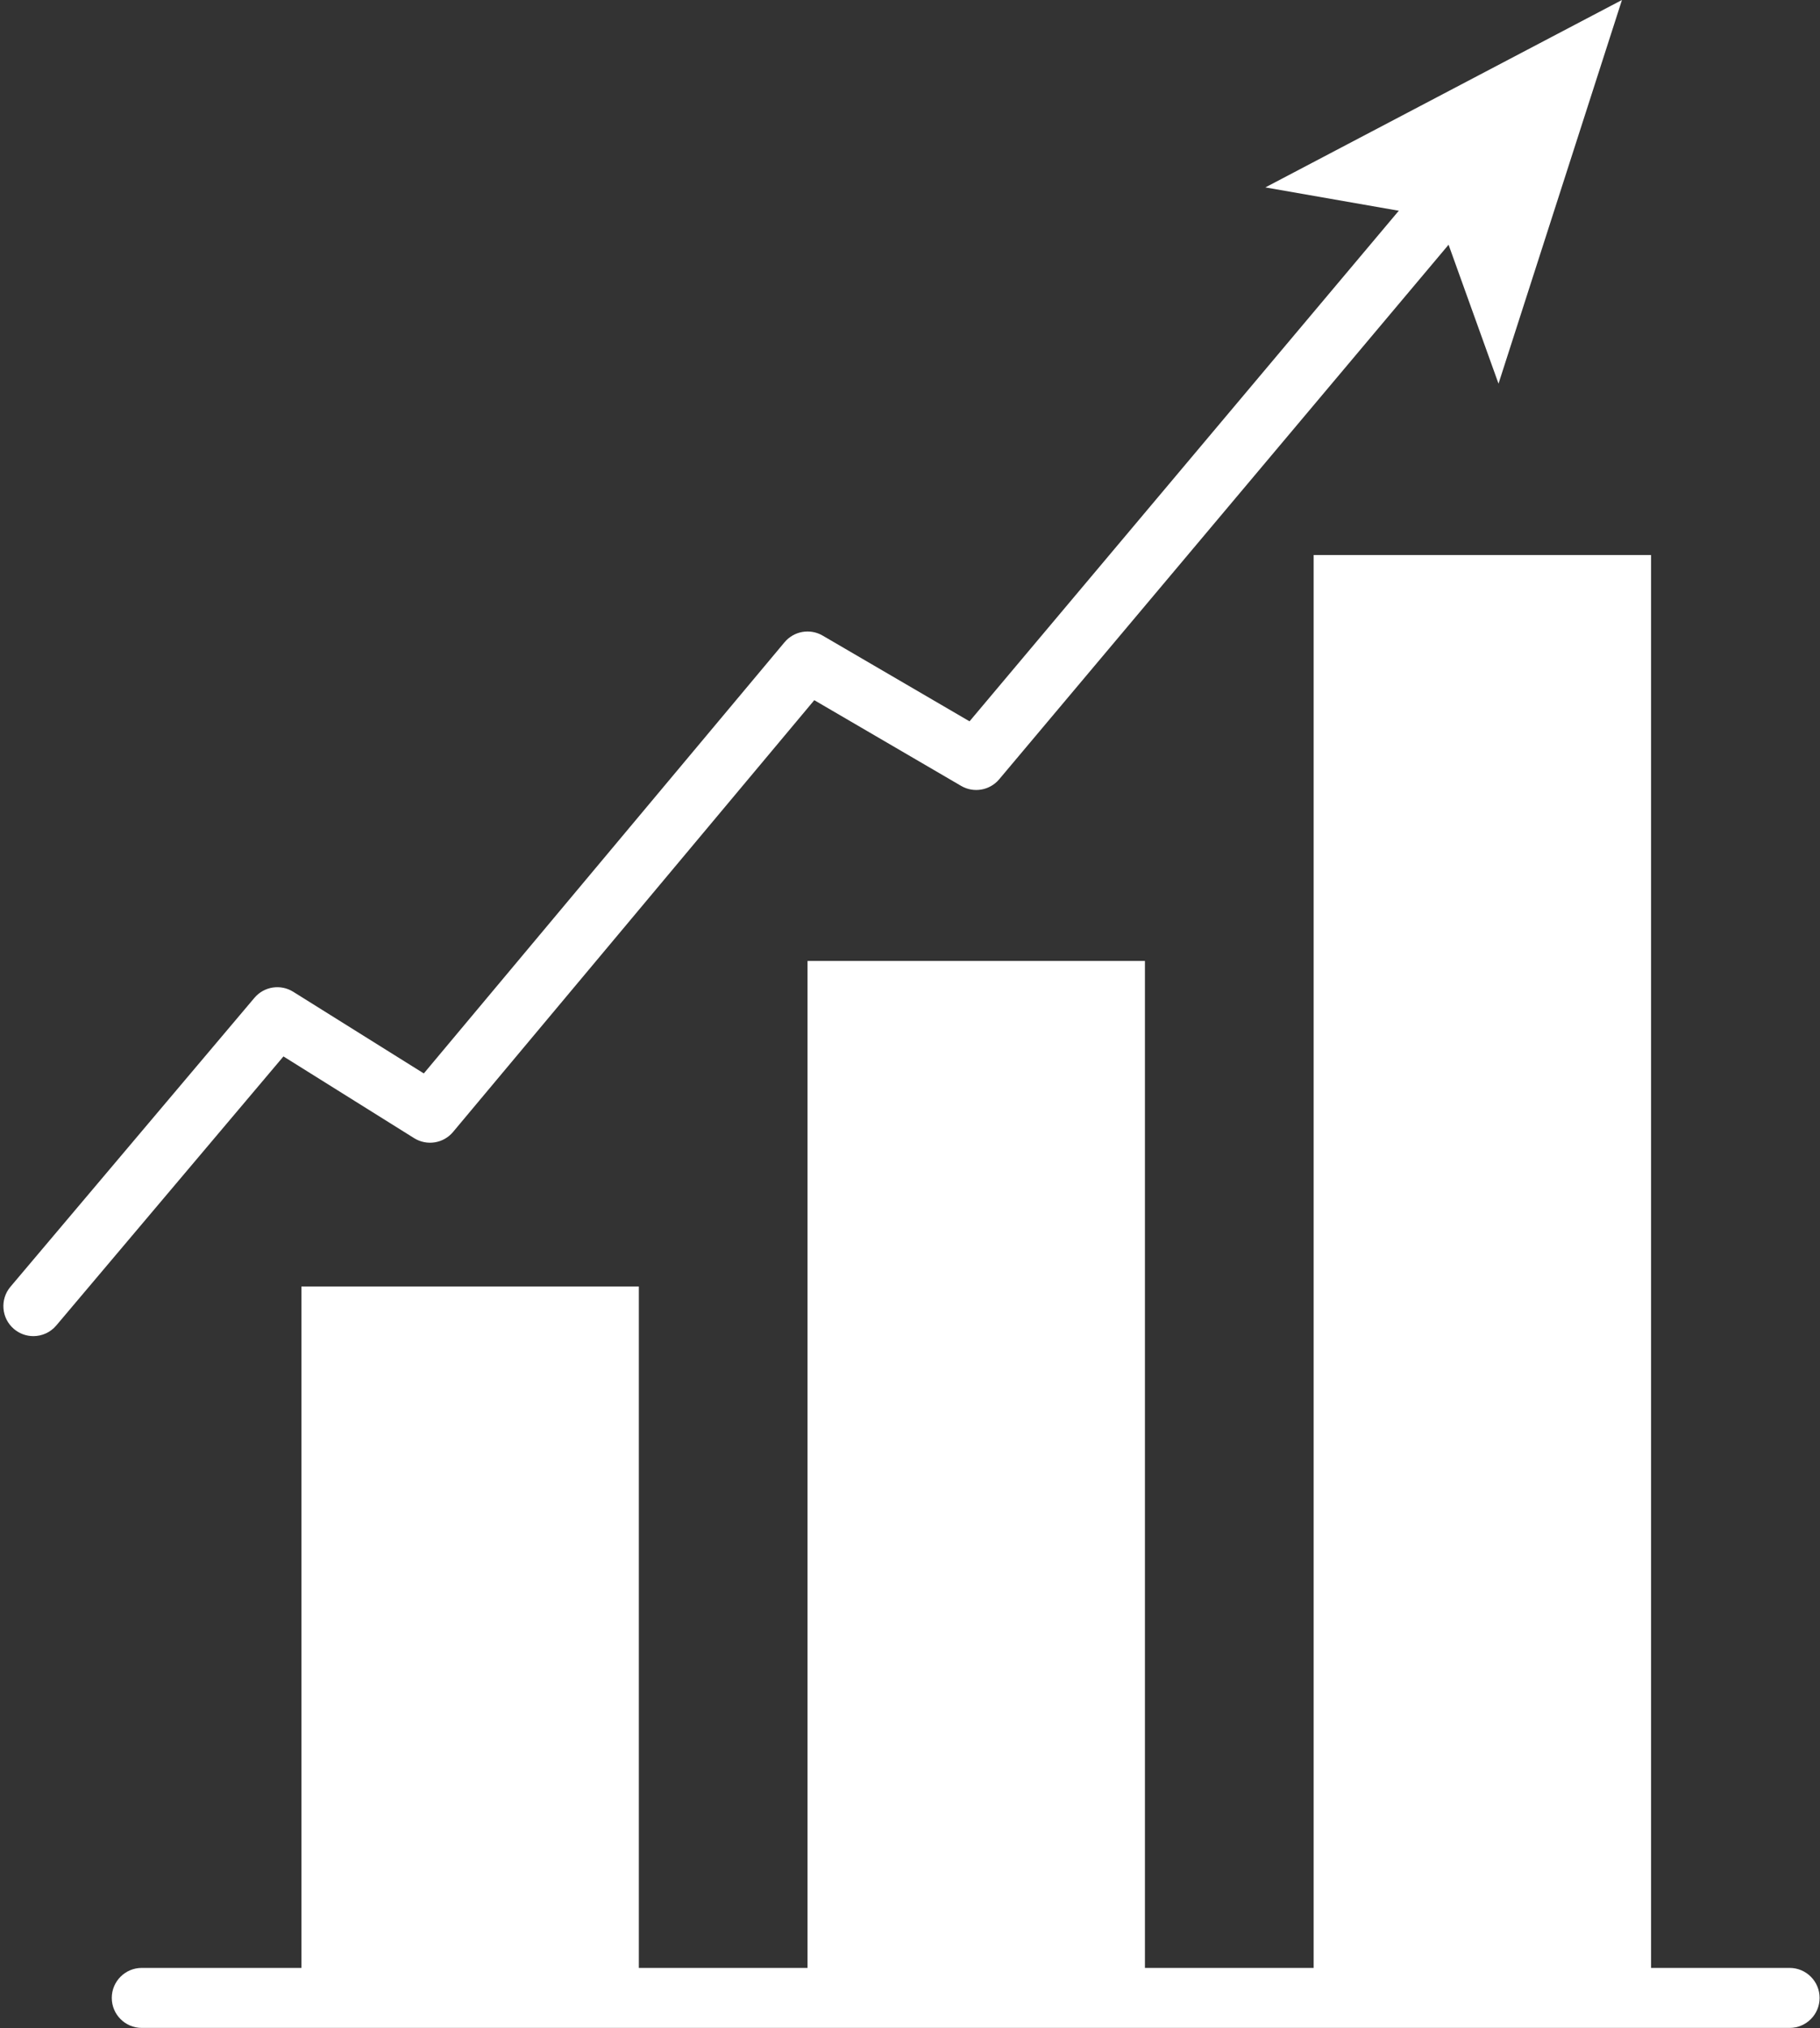 <?xml version="1.0" encoding="UTF-8" standalone="no"?><svg xmlns="http://www.w3.org/2000/svg" xmlns:xlink="http://www.w3.org/1999/xlink" fill="#000000" height="270.4" preserveAspectRatio="xMidYMid meet" version="1" viewBox="91.0 74.3 242.8 270.4" width="242.8" zoomAndPan="magnify"><rect x="91.0" y="74.3" width="242.8" height="270.4" fill="#333333" stroke="none"/><g id="change1_1"><path d="M131.213 245.823H176.225V340.671H131.213z" fill="#ffffff"/></g><g id="change1_2"><path d="M198.73 202.419H243.742V340.671H198.73z" fill="#ffffff"/></g><g id="change1_3"><path d="M266.248 148.298H311.262V340.671H266.248z" fill="#ffffff"/></g><g id="change2_1"><path d="M329.748,344.671H109.912c-2.209,0-4-1.791-4-4s1.791-4,4-4h219.836c2.209,0,4,1.791,4,4 S331.957,344.671,329.748,344.671z" fill="#ffffff"/></g><g id="change2_2"><path d="M95.449,252.438c-0.912,0-1.828-0.31-2.58-0.945c-1.688-1.426-1.899-3.949-0.474-5.637l32.545-38.518 c1.286-1.521,3.49-1.864,5.176-0.811l17.423,10.889l48.124-57.488c1.252-1.496,3.4-1.87,5.083-0.888l19.597,11.432l60.827-72.31 c1.422-1.691,3.944-1.908,5.636-0.486c1.69,1.422,1.908,3.945,0.485,5.636l-62.994,74.887c-1.253,1.489-3.396,1.861-5.076,0.88 l-19.59-11.428l-48.192,57.569c-1.283,1.531-3.495,1.881-5.188,0.825l-17.437-10.898L98.507,251.02 C97.716,251.957,96.586,252.438,95.449,252.438z" fill="#ffffff"/></g><g id="change2_3"><path d="M307.379 74.3L290.912 125.451 282.956 103.333 259.807 99.286z" fill="#ffffff"/></g></svg>